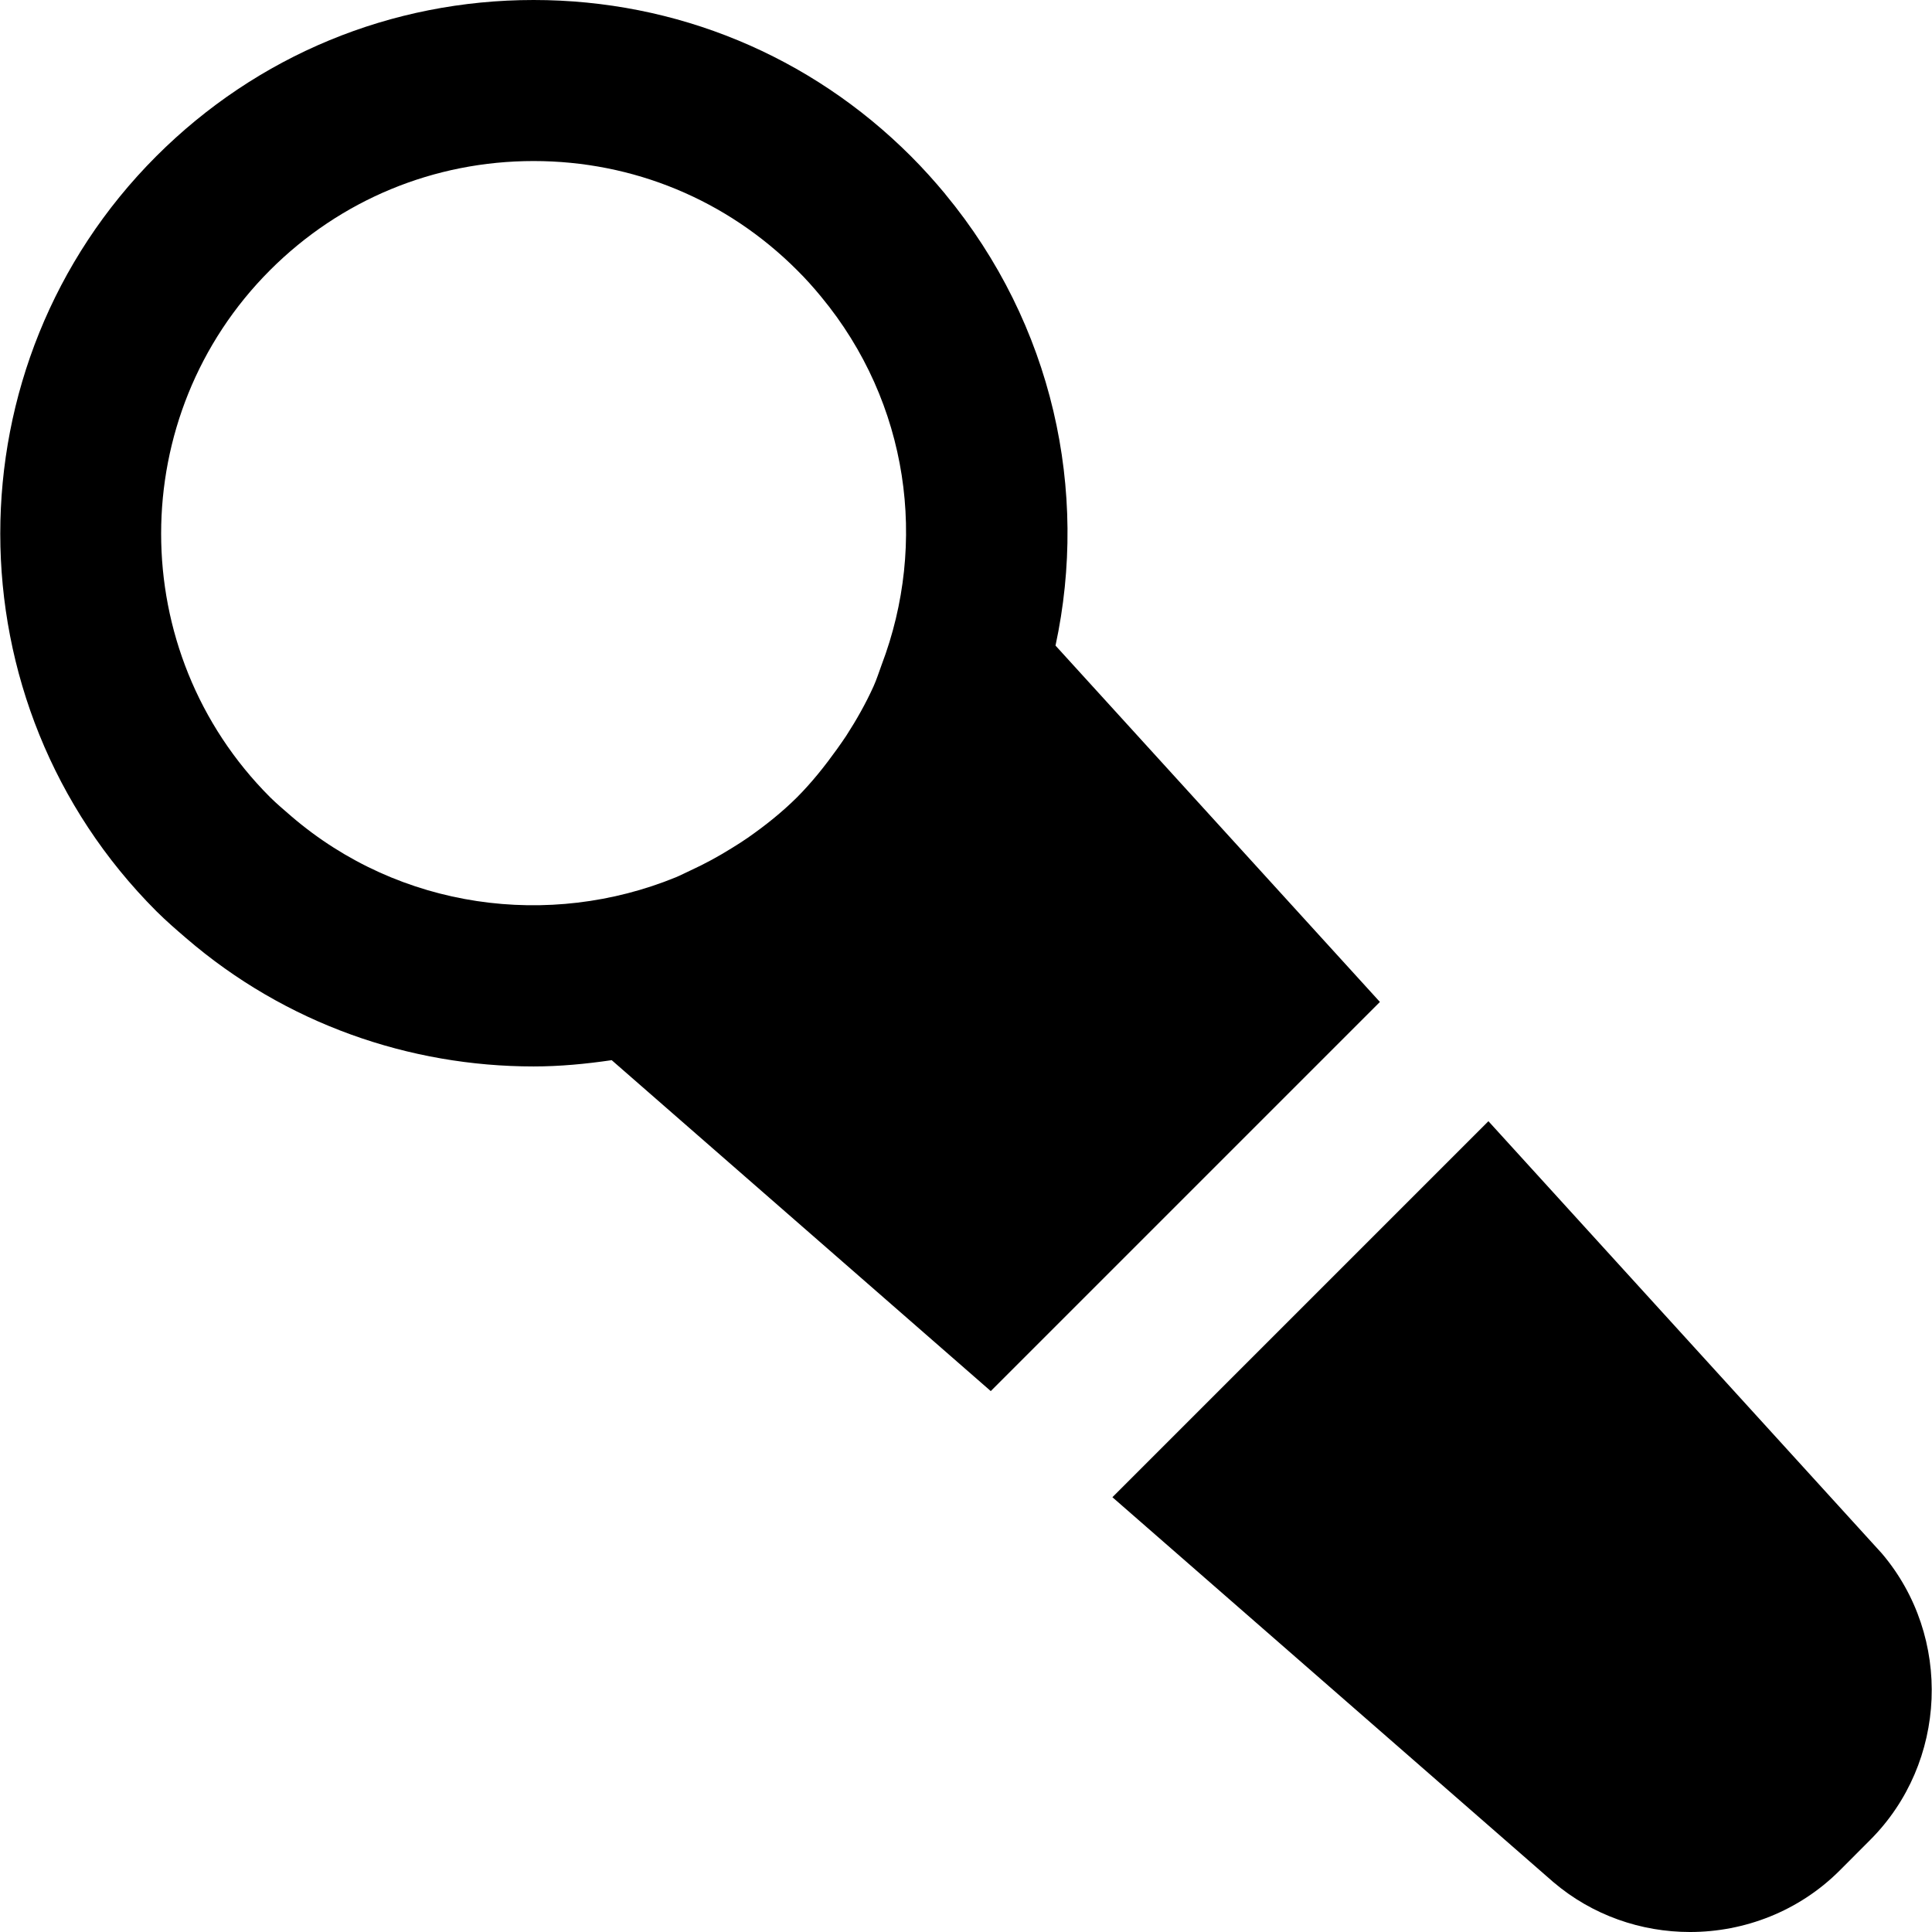 <?xml version="1.0" encoding="iso-8859-1"?>
<!-- Generator: Adobe Illustrator 19.0.0, SVG Export Plug-In . SVG Version: 6.00 Build 0)  -->
<svg version="1.1" id="Layer_1" xmlns="http://www.w3.org/2000/svg" xmlns:xlink="http://www.w3.org/1999/xlink" x="0px" y="0px"
	 viewBox="0 0 511.893 511.893" style="enable-background:new 0 0 511.893 511.893;" xml:space="preserve">
<g>
	<g>
		<g>
			<path d="M279.663,171.051c8.811-40.896-0.597-85.013-29.227-119.637v-0.021c-2.859-3.435-5.867-6.784-9.067-9.984
				C214.681,14.699,179.161,0,141.38,0C103.62,0,68.1,14.699,41.391,41.408c-55.104,55.147-55.104,144.853,0.064,200.043
				c2.56,2.539,5.205,4.843,7.872,7.125c26.411,22.741,59.264,33.984,92.053,33.984c6.933,0,13.845-0.661,20.693-1.664
				l100.437,87.68l103.104-103.104L279.663,171.051z M233.583,176.171c-0.704,1.899-1.301,3.84-2.133,5.675
				c-2.048,4.523-4.501,8.875-7.232,13.099c-0.789,1.195-1.621,2.368-2.453,3.541c-3.179,4.437-6.592,8.747-10.56,12.736
				c-4.075,4.053-8.491,7.552-13.077,10.752c-1.301,0.917-2.688,1.771-4.053,2.624c-3.605,2.261-7.317,4.288-11.136,6.037
				c-1.301,0.597-2.56,1.259-3.883,1.813c-33.429,13.653-73.109,8.533-101.909-16.213c-1.899-1.643-3.84-3.285-5.589-5.013
				c-38.485-38.507-38.485-101.141,0-139.648c18.645-18.645,43.456-28.907,69.824-28.907c26.389,0,51.179,10.261,69.845,28.949
				c2.261,2.24,4.352,4.587,6.336,6.997C240.9,106.837,245.807,144,233.583,176.171z"/>
			<path d="M498.62,411.605L394.364,297.067l-99.627,99.627l116.8,101.952c10.411,8.875,23.339,13.248,36.245,13.248
				c14.421,0,28.843-5.483,39.659-16.299l8.064-8.085C515.985,467.029,517.372,433.707,498.62,411.605z"/>
		</g>
	</g>
</g>
<g>
</g>
<g>
</g>
<g>
</g>
<g>
</g>
<g>
</g>
<g>
</g>
<g>
</g>
<g>
</g>
<g>
</g>
<g>
</g>
<g>
</g>
<g>
</g>
<g>
</g>
<g>
</g>
<g>
</g>
</svg>
